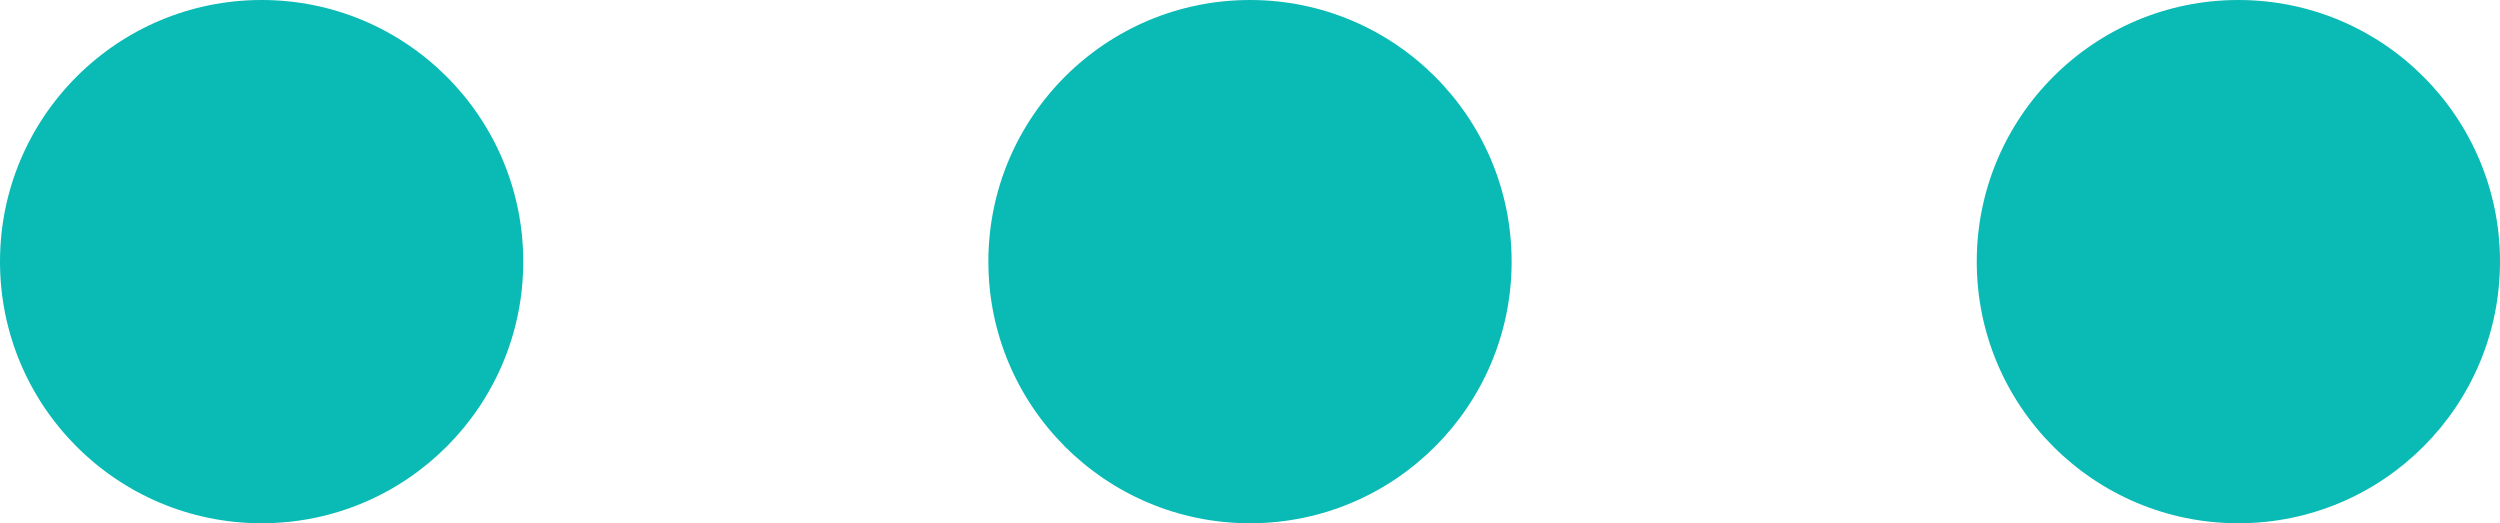 <?xml version="1.0" encoding="UTF-8"?> <svg xmlns="http://www.w3.org/2000/svg" width="43" height="9" viewBox="0 0 43 9" fill="none"><circle cx="4.5" cy="4.5" r="4.5" fill="#0ABAB5"></circle><circle cx="21.5" cy="4.5" r="4.5" fill="#0ABAB5"></circle><circle cx="38.5" cy="4.5" r="4.5" fill="#0ABAB5"></circle></svg> 